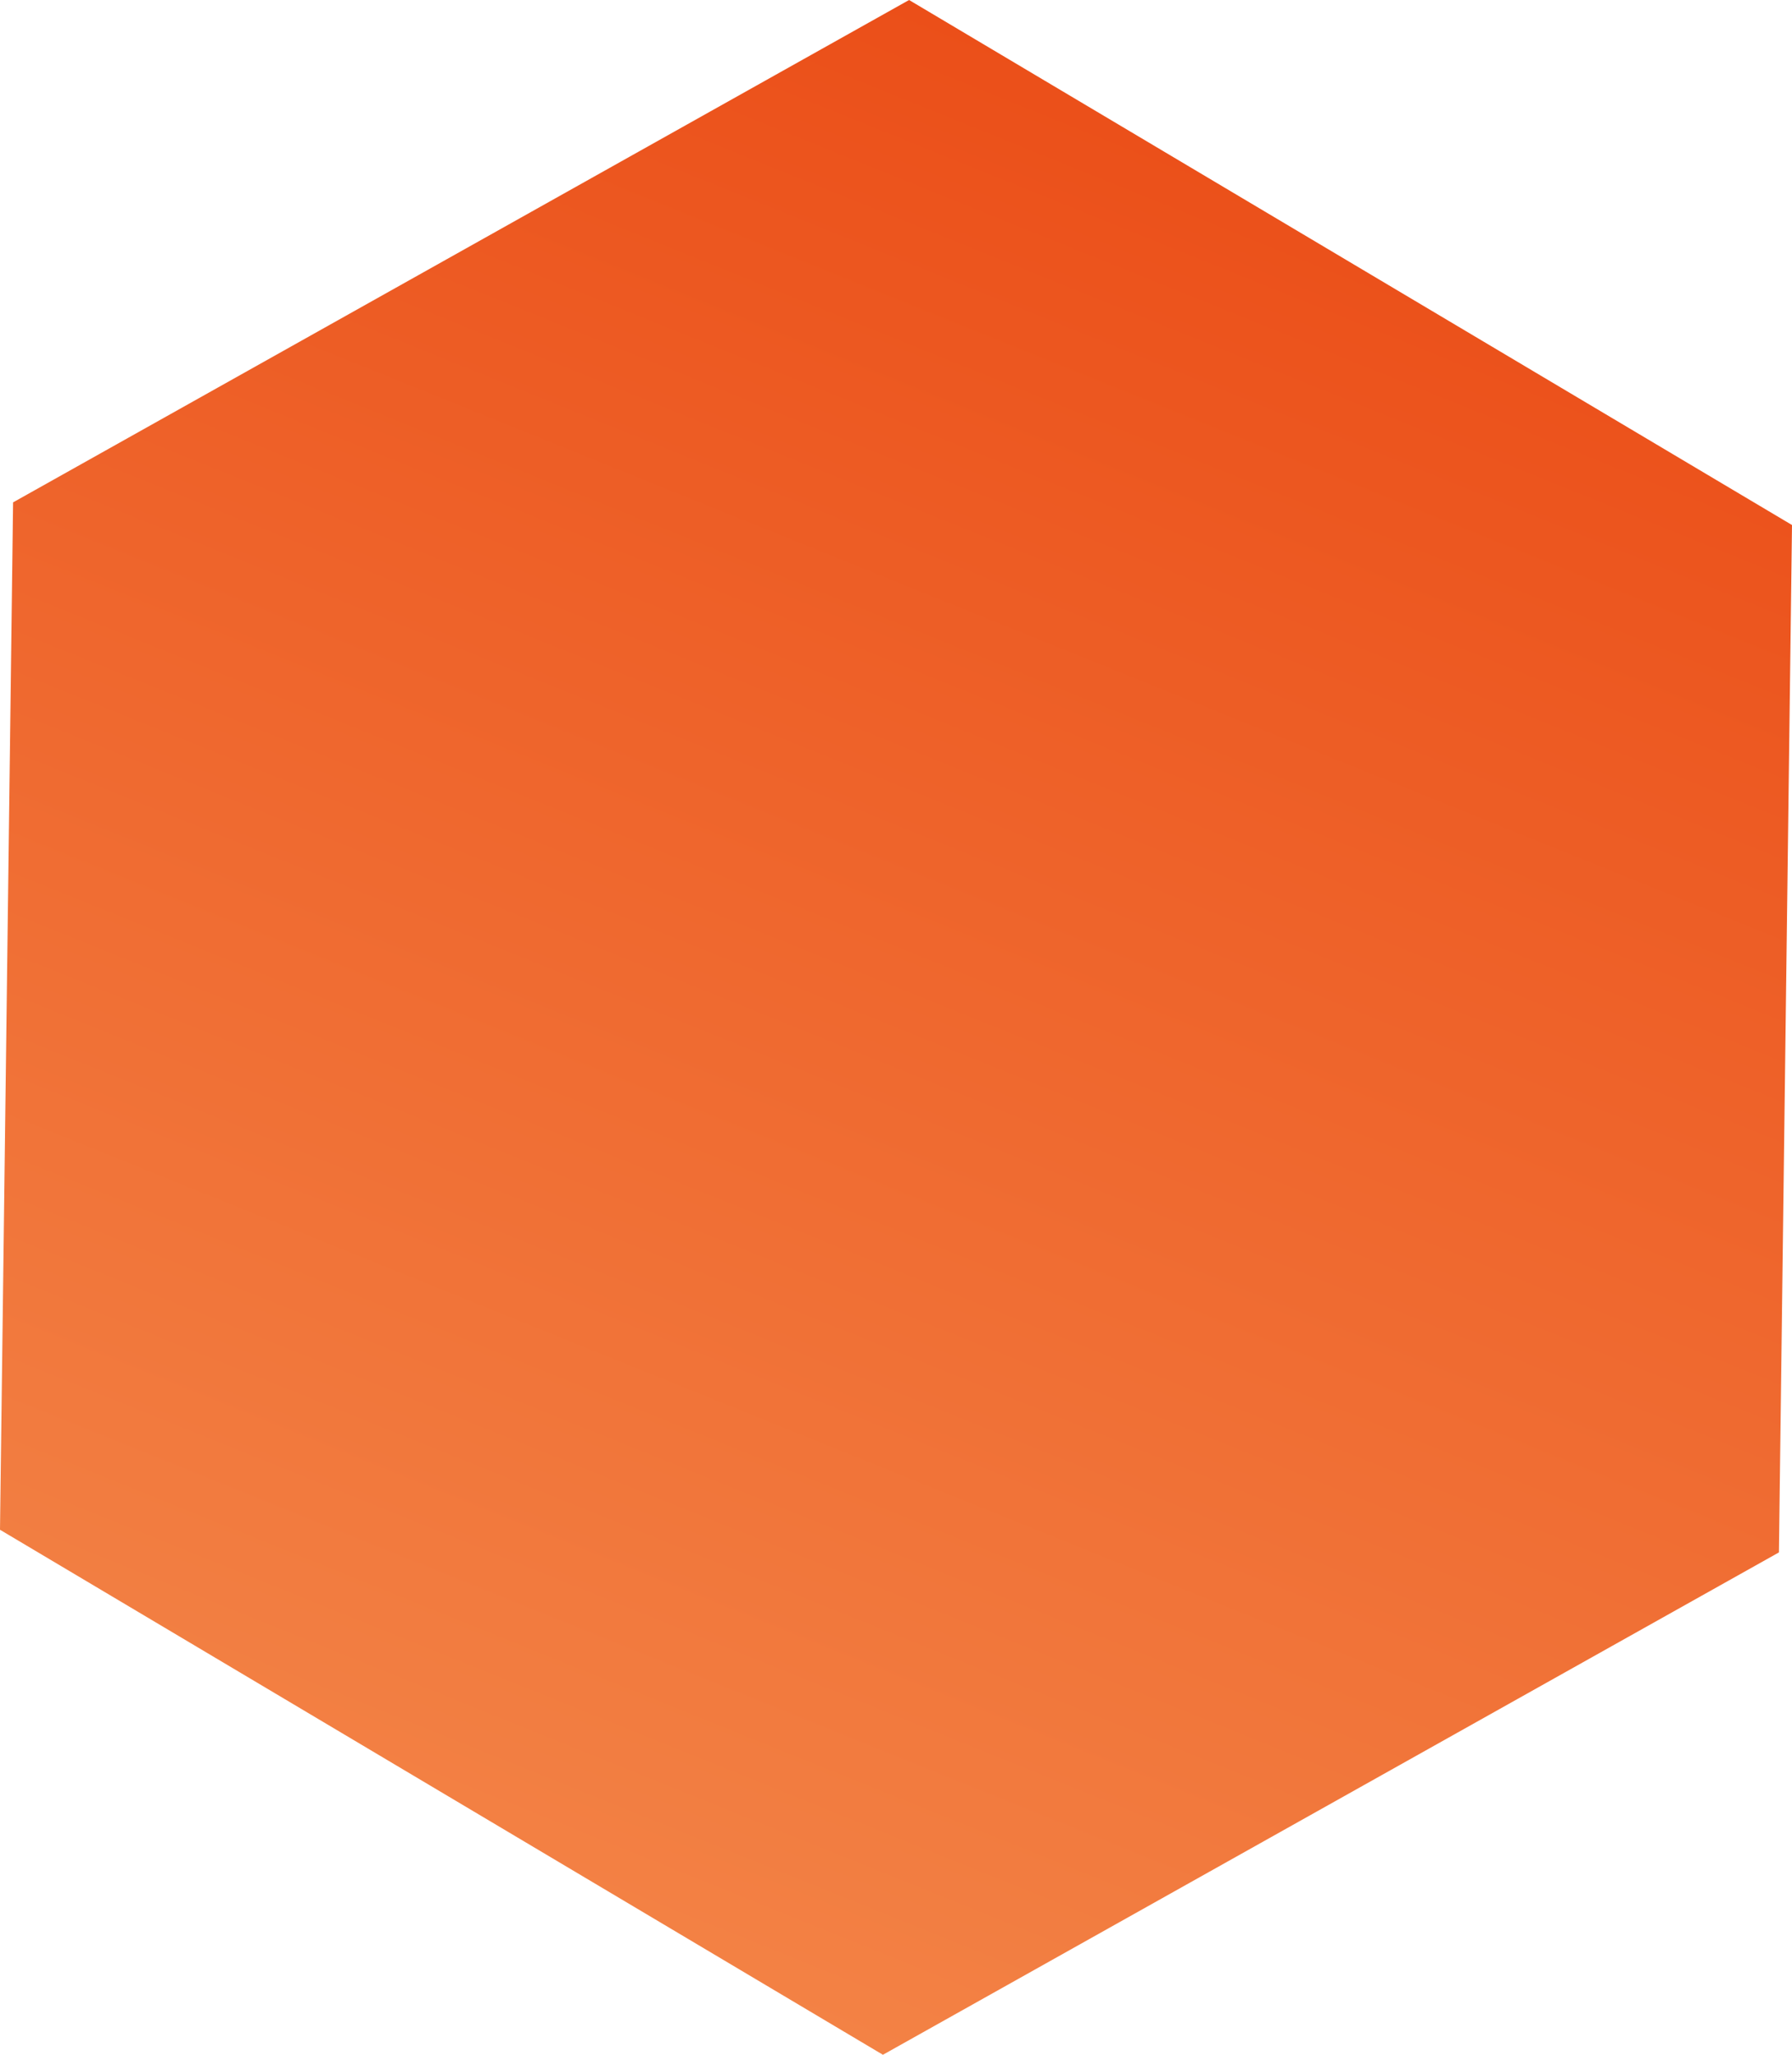 <?xml version="1.0" encoding="UTF-8"?> <svg xmlns="http://www.w3.org/2000/svg" xmlns:xlink="http://www.w3.org/1999/xlink" id="_Слой_2" viewBox="0 0 259.448 297.399"><defs><style>.cls-1{fill:url(#_Безымянный_градиент_10);}</style><linearGradient id="_Безымянный_градиент_10" x1="77.811" y1="277.19" x2="181.637" y2="20.21" gradientUnits="userSpaceOnUse"><stop offset="0" stop-color="#f38245"></stop><stop offset="1" stop-color="#eb4f19"></stop></linearGradient></defs><polygon class="cls-1" points="127.831 297.399 0 221.411 1.893 72.711 131.617 0 259.448 75.989 257.555 224.689 127.831 297.399"></polygon></svg> 